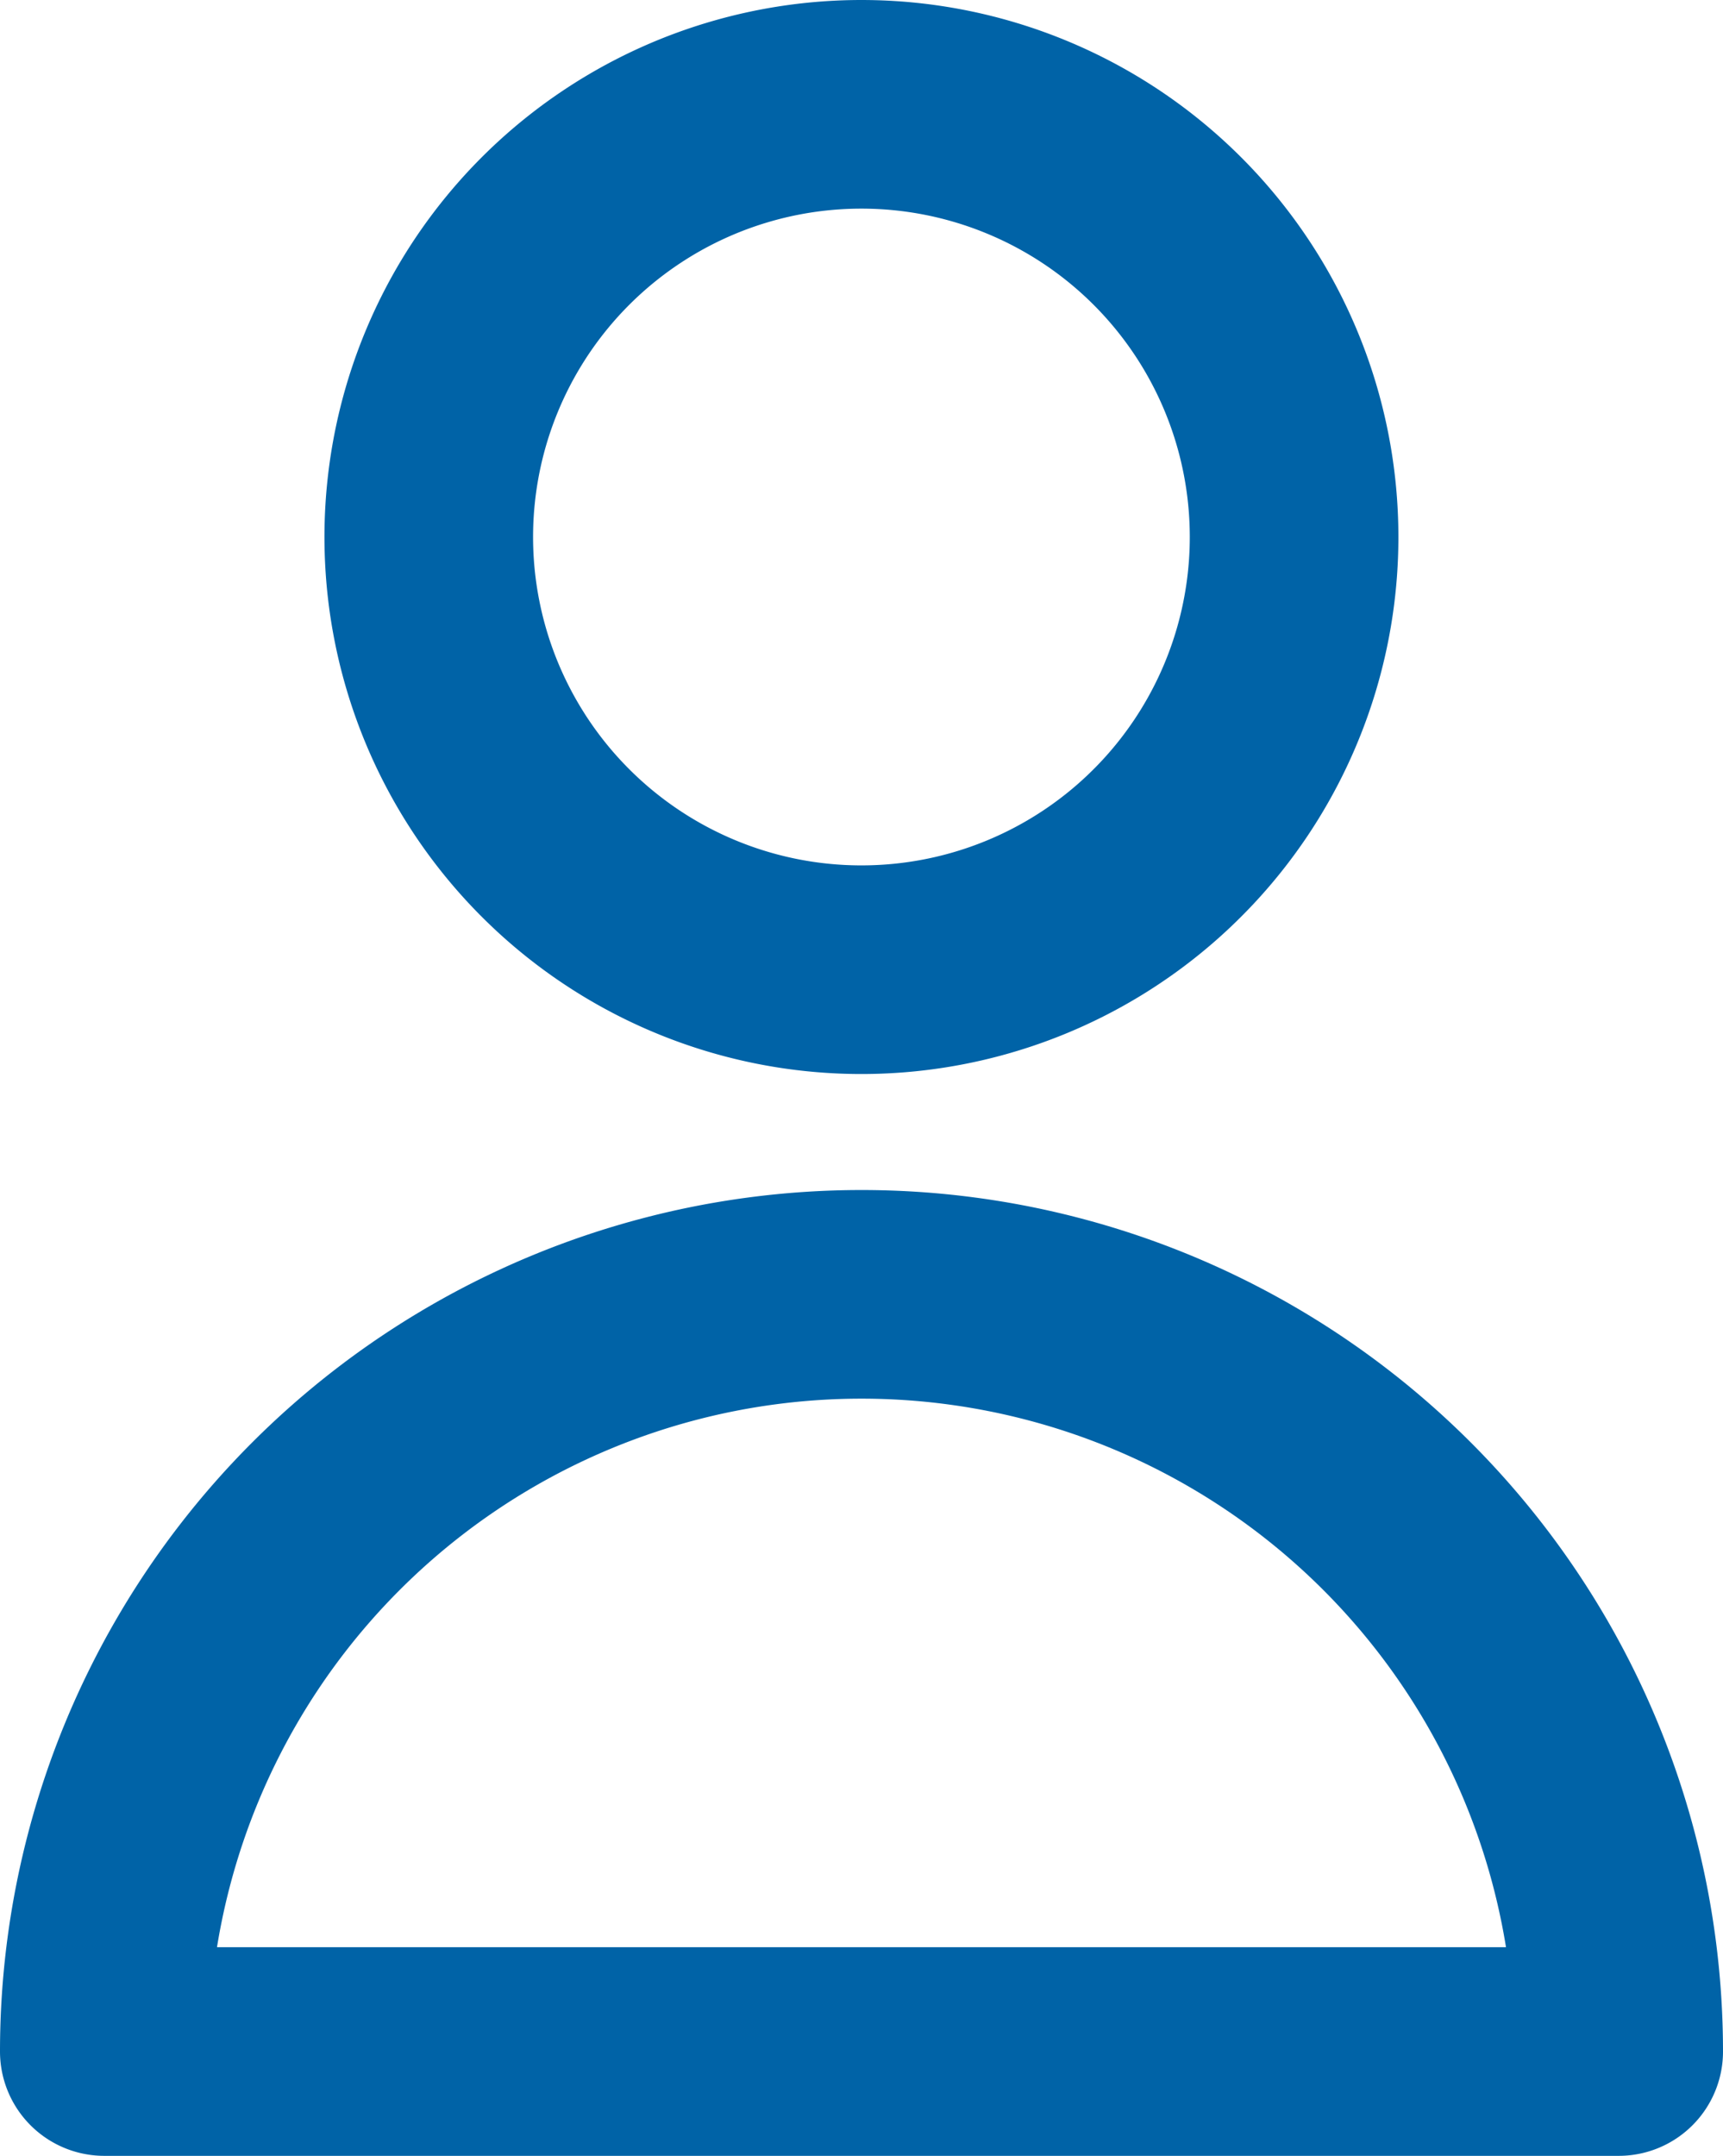 <svg xmlns="http://www.w3.org/2000/svg" width="12.389" height="15.5" viewBox="0 0 12.389 15.5"><defs><style>.a{fill:none;stroke:#0063a7;stroke-linecap:round;stroke-linejoin:round;stroke-width:1.5px;}</style></defs><g transform="translate(0.75 0.75)"><path class="a" d="M14.222,6.111A3.111,3.111,0,1,1,11.111,3,3.111,3.111,0,0,1,14.222,6.111Z" transform="translate(-5.667 -3)"/><path class="a" d="M10.444,14A5.444,5.444,0,0,0,5,19.444H15.889A5.444,5.444,0,0,0,10.444,14Z" transform="translate(-5 -5.444)"/></g></svg>